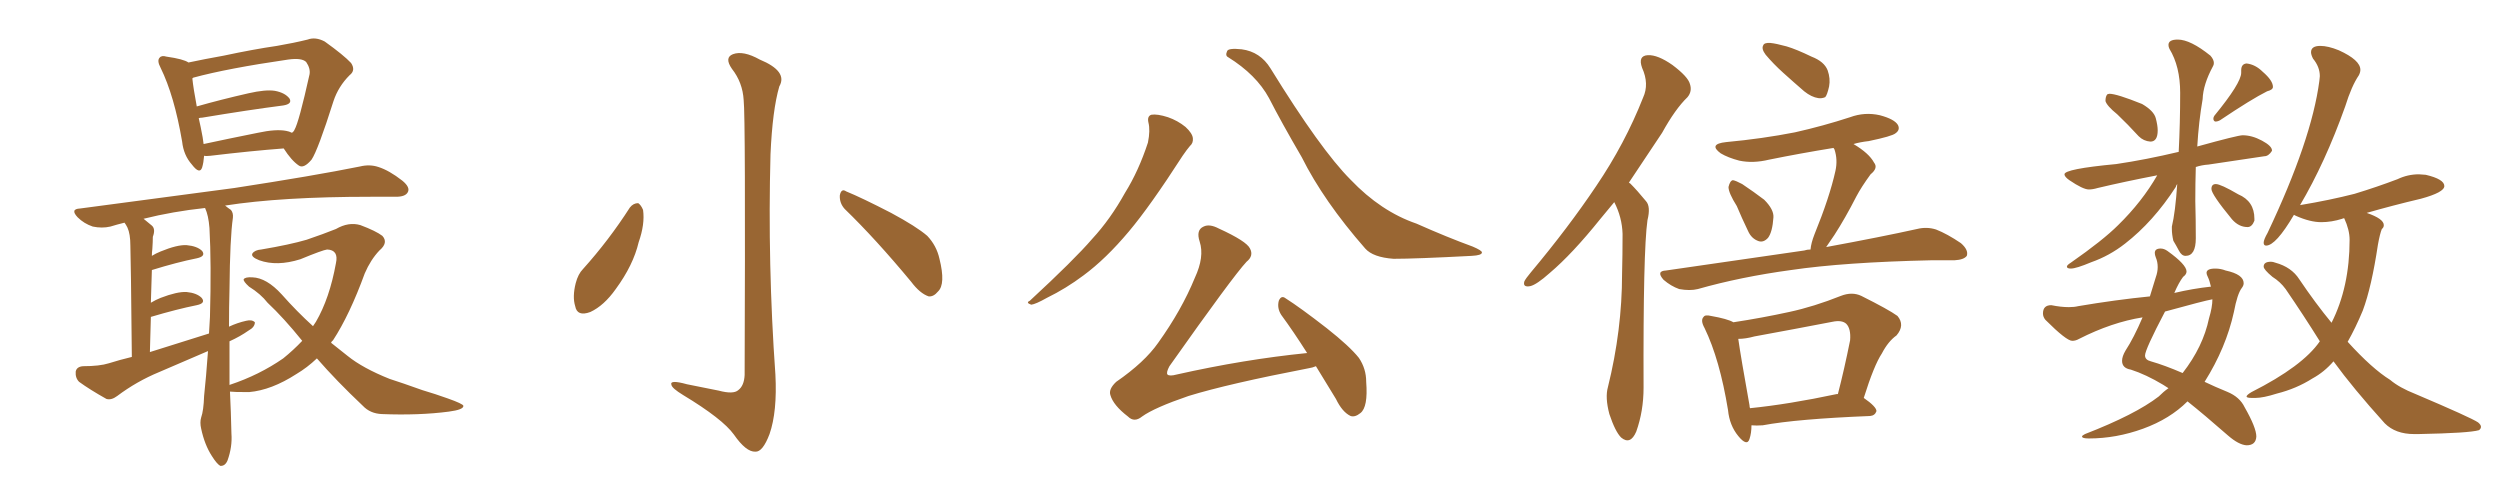 <svg xmlns="http://www.w3.org/2000/svg" xmlns:xlink="http://www.w3.org/1999/xlink" width="750" height="150"><path fill="#996633" padding="10" d="M61.23 46.73L61.23 46.73Q61.08 48.78 60.64 50.24L60.64 50.24Q59.91 52.44 57.57 49.37L57.57 49.37Q55.08 46.58 54.64 42.48L54.64 42.48Q52.29 28.71 48.19 20.36L48.19 20.36Q47.02 18.16 47.90 17.29L47.90 17.29Q48.49 16.55 49.95 16.99L49.95 16.99Q55.08 17.72 56.54 18.75L56.54 18.75Q61.38 17.72 67.09 16.70L67.09 16.70Q76.03 14.79 83.06 13.77L83.06 13.77Q88.18 12.89 92.29 11.87L92.29 11.87Q94.63 10.99 97.41 12.45L97.41 12.45Q103.13 16.55 105.32 18.90L105.32 18.90Q106.79 21.09 104.88 22.56L104.88 22.56Q101.51 25.93 100.05 30.32L100.05 30.32L100.05 30.32Q95.36 45.12 93.46 47.90L93.46 47.90Q91.11 50.68 89.65 49.66L89.65 49.66Q87.45 48.19 85.11 44.53L85.11 44.53Q75.44 45.26 63.13 46.73L63.13 46.73Q61.82 46.88 61.23 46.73ZM85.84 39.26L85.84 39.26Q86.72 39.40 87.60 39.84L87.60 39.84Q88.18 39.40 88.33 38.96L88.33 38.96Q89.65 36.77 92.87 22.27L92.87 22.27Q93.16 20.51 91.85 18.60L91.85 18.60Q90.53 17.29 86.43 17.87L86.43 17.87Q68.26 20.51 58.01 23.29L58.01 23.29Q57.71 23.44 57.71 23.58L57.71 23.58Q58.01 26.51 59.03 31.93L59.03 31.93Q66.21 29.88 74.56 27.98L74.56 27.98Q79.69 26.81 82.47 27.25L82.47 27.25Q85.55 27.83 86.87 29.59L86.87 29.59Q87.74 31.20 84.96 31.64L84.96 31.64Q74.71 32.96 60.64 35.30L60.64 35.30Q60.06 35.30 59.62 35.45L59.62 35.45Q60.21 37.94 60.79 41.16L60.79 41.16Q60.94 42.19 61.08 43.21L61.08 43.21Q68.55 41.60 77.34 39.84L77.34 39.84Q82.76 38.67 85.84 39.26ZM95.07 107.52L95.07 107.52Q92.14 110.30 88.92 112.21L88.92 112.21Q81.45 117.04 74.71 117.63L74.71 117.63Q70.02 117.63 68.99 117.48L68.99 117.48Q69.29 123.49 69.43 130.08L69.43 130.08Q69.73 134.03 68.26 138.13L68.26 138.13Q67.53 139.89 66.06 139.75L66.06 139.75Q65.04 139.16 63.57 136.82L63.57 136.82Q61.38 133.45 60.35 128.61L60.35 128.61Q59.91 126.71 60.35 125.24L60.35 125.24Q61.08 123.19 61.23 118.80L61.23 118.80Q61.82 113.38 62.40 105.32L62.40 105.32Q54.93 108.54 47.75 111.62L47.75 111.62Q41.02 114.40 35.16 118.80L35.16 118.80Q33.40 120.12 31.93 119.68L31.93 119.68Q26.95 116.89 23.73 114.55L23.73 114.55Q22.56 113.38 22.71 111.47L22.71 111.47Q23.00 110.01 24.90 109.86L24.90 109.86Q29.88 109.86 32.67 108.98L32.67 108.98Q35.89 107.96 39.55 107.08L39.55 107.08Q39.26 77.20 39.11 73.68L39.11 73.68Q39.11 70.17 38.23 68.26L38.23 68.26Q37.79 67.38 37.35 66.80L37.35 66.80Q35.01 67.38 33.11 67.97L33.11 67.97Q30.62 68.55 27.83 67.97L27.83 67.97Q25.20 67.09 23.29 65.19L23.29 65.19Q20.95 62.70 24.02 62.55L24.02 62.55Q49.07 59.18 70.31 56.40L70.31 56.40Q94.19 52.73 107.96 49.95L107.96 49.95Q110.89 49.22 113.53 50.10L113.53 50.10Q116.75 51.12 120.70 54.20L120.70 54.20Q123.19 56.25 122.31 57.71L122.31 57.71Q121.58 59.03 118.80 59.03L118.80 59.03Q115.28 59.03 111.18 59.03L111.18 59.03Q84.38 59.03 67.53 61.67L67.53 61.67Q68.41 62.40 69.29 62.99L69.29 62.99Q70.02 63.87 69.87 65.33L69.87 65.33Q68.99 71.34 68.85 86.72L68.85 86.72Q68.70 92.14 68.70 98.00L68.70 98.00Q71.19 96.83 73.83 96.24L73.83 96.24Q75.59 95.80 76.46 96.68L76.46 96.68Q76.46 98.14 74.56 99.17L74.56 99.17Q72.07 100.93 68.85 102.39L68.85 102.39Q68.85 108.84 68.85 115.58L68.85 115.58Q68.85 115.43 68.99 115.43L68.99 115.43Q77.78 112.50 84.96 107.52L84.96 107.52Q88.04 105.03 90.67 102.25L90.67 102.25Q85.11 95.36 80.27 90.82L80.27 90.82Q78.22 88.18 74.71 85.99L74.71 85.99Q72.95 84.38 73.10 83.79L73.10 83.79Q73.54 83.06 75.73 83.20L75.73 83.20Q79.98 83.35 84.52 88.33L84.52 88.33Q89.06 93.46 93.90 97.85L93.90 97.85Q94.34 97.12 94.78 96.53L94.78 96.53Q98.88 89.50 100.78 78.96L100.78 78.96Q101.66 75 98.14 74.85L98.14 74.85Q96.83 75 90.09 77.78L90.09 77.78Q83.06 79.98 77.78 78.08L77.78 78.08Q75.15 77.05 75.73 76.03L75.73 76.03Q76.46 75 78.37 74.85L78.37 74.85Q87.01 73.39 91.99 71.92L91.99 71.92Q97.12 70.17 100.78 68.70L100.78 68.70Q104.59 66.50 108.11 67.53L108.11 67.53Q112.79 69.29 114.70 70.75L114.70 70.75Q116.60 72.80 113.82 75.15L113.82 75.15Q111.18 77.93 109.42 82.03L109.42 82.03Q104.88 94.48 99.90 102.10L99.90 102.10Q99.46 102.39 99.32 102.83L99.32 102.83Q101.95 104.88 104.30 106.79L104.30 106.79Q108.84 110.45 116.89 113.67L116.89 113.67Q120.56 114.84 126.71 117.04L126.71 117.04Q130.66 118.21 134.33 119.53L134.33 119.53Q138.87 121.14 139.01 121.73L139.01 121.73Q139.16 122.90 134.62 123.49L134.62 123.49Q125.68 124.66 114.55 124.22L114.55 124.22Q111.04 124.07 108.84 121.73L108.84 121.73Q100.93 114.26 95.07 107.52ZM44.97 105.62L44.97 105.62L44.97 105.62Q54.20 102.69 62.70 100.05L62.70 100.05Q62.84 97.41 62.99 95.07L62.99 95.07Q63.43 78.96 62.84 68.41L62.84 68.41Q62.55 64.60 61.52 62.40L61.52 62.40Q51.86 63.43 43.07 65.63L43.07 65.63Q44.24 66.65 45.56 67.68L45.56 67.68Q46.73 68.70 45.85 71.04L45.85 71.04Q45.85 72.51 45.70 74.71L45.70 74.71Q45.56 75.73 45.56 76.76L45.56 76.76Q46.73 76.03 48.19 75.44L48.19 75.44Q53.17 73.39 55.96 73.54L55.96 73.54Q59.18 73.83 60.64 75.29L60.64 75.29Q61.82 76.90 59.03 77.49L59.03 77.49Q53.17 78.66 45.56 81.01L45.56 81.01Q45.41 85.55 45.26 90.82L45.26 90.82Q46.73 89.94 48.19 89.36L48.19 89.36Q53.17 87.45 55.96 87.60L55.96 87.60Q59.03 87.89 60.50 89.36L60.50 89.36Q61.82 90.97 59.03 91.55L59.03 91.55Q53.17 92.72 45.26 95.07L45.26 95.07Q45.12 100.20 44.97 105.62ZM223.10 30.03L223.10 30.03Q222.80 24.76 219.58 20.65L219.58 20.65Q217.24 17.29 219.87 16.26L219.87 16.26Q222.95 15.09 227.93 17.87L227.93 17.87Q236.43 21.39 233.79 25.93L233.79 25.93Q231.74 32.96 231.15 46.29L231.15 46.29Q230.27 79.39 232.62 112.35L232.62 112.35Q233.20 123.49 230.86 130.22L230.86 130.22Q228.81 135.64 226.61 135.50L226.61 135.50Q223.83 135.64 220.17 130.37L220.17 130.37Q216.80 125.68 204.93 118.51L204.93 118.51Q201.56 116.46 201.42 115.43L201.42 115.43Q200.83 113.82 206.10 115.28L206.10 115.28Q210.64 116.16 215.63 117.19L215.63 117.19Q220.02 118.36 221.48 117.04L221.48 117.04Q223.24 115.72 223.39 112.50L223.39 112.50Q223.68 35.01 223.10 30.03ZM188.96 62.26L188.96 62.26Q189.99 60.94 191.46 60.94L191.46 60.94Q192.33 61.52 192.92 62.99L192.92 62.99Q193.51 67.24 191.60 72.66L191.60 72.66Q189.99 79.54 184.72 86.72L184.72 86.72Q181.20 91.70 177.10 93.60L177.10 93.60Q173.14 95.07 172.56 91.85L172.56 91.85Q171.68 89.06 172.71 84.96L172.71 84.96Q173.44 82.18 174.90 80.71L174.90 80.71Q182.67 72.07 188.96 62.26ZM253.42 62.70L253.42 62.70L253.42 62.70Q251.81 60.94 251.95 58.59L251.95 58.59Q252.39 56.40 253.86 57.42L253.86 57.42Q258.54 59.33 267.33 63.87L267.33 63.87Q274.95 67.97 278.17 70.75L278.17 70.75Q280.96 73.68 281.84 77.64L281.84 77.64Q283.74 85.25 281.40 87.45L281.40 87.45Q280.08 89.06 278.61 88.92L278.61 88.92Q275.98 88.04 273.34 84.52L273.34 84.52Q262.65 71.63 253.42 62.70ZM344.53 36.77L344.53 36.77Q344.09 34.86 345.41 34.42L345.41 34.42Q347.17 34.13 350.39 35.16L350.39 35.16Q353.32 36.18 355.66 38.09L355.66 38.09Q357.71 39.99 357.86 41.46L357.86 41.46Q358.01 42.92 356.98 43.80L356.98 43.80Q356.10 44.82 354.79 46.73L354.79 46.73Q344.97 61.96 338.67 69.43L338.67 69.43Q331.79 77.64 325.05 82.62L325.05 82.62Q319.78 86.57 314.06 89.36L314.06 89.36Q310.69 91.26 309.38 91.41L309.38 91.41Q307.62 90.82 308.94 90.23L308.94 90.23Q322.27 77.93 327.69 71.63L327.69 71.63Q333.11 65.77 337.50 57.86L337.50 57.86Q341.60 51.27 344.38 42.77L344.38 42.77Q345.12 39.11 344.53 36.77ZM368.41 17.14L368.41 17.14Q367.53 16.70 368.12 15.38L368.12 15.38Q368.41 14.36 372.51 14.79L372.51 14.79Q378.08 15.53 381.15 20.51L381.15 20.51Q396.24 44.97 405.18 53.91L405.18 53.91Q414.26 63.43 424.95 67.09L424.95 67.09Q434.18 71.19 441.80 73.97L441.80 73.97Q444.58 75.15 444.58 75.73L444.58 75.73Q444.58 76.61 441.50 76.76L441.50 76.76Q424.80 77.64 418.07 77.64L418.07 77.64Q411.91 77.20 409.57 74.56L409.57 74.56Q397.12 60.35 390.53 47.17L390.53 47.17Q384.38 36.62 380.71 29.44L380.71 29.44Q376.90 22.41 368.41 17.14ZM394.78 109.86L394.78 109.86L394.78 109.86Q393.75 110.30 392.72 110.45L392.72 110.45Q368.41 115.14 356.54 118.80L356.54 118.80Q346.29 122.31 342.63 124.95L342.63 124.95Q340.28 126.86 338.38 124.95L338.38 124.95Q333.98 121.58 333.11 118.51L333.11 118.51Q332.52 116.75 334.86 114.55L334.86 114.55Q343.36 108.69 347.46 102.83L347.46 102.83Q354.49 93.02 358.45 83.35L358.45 83.35Q361.38 77.05 359.91 72.51L359.91 72.51Q358.74 68.99 361.08 67.97L361.08 67.97Q362.84 67.09 365.63 68.55L365.63 68.55Q373.97 72.36 375 74.56L375 74.56Q376.17 76.76 373.97 78.52L373.97 78.52Q369.87 82.91 350.83 109.86L350.83 109.86Q349.80 111.77 350.24 112.35L350.24 112.35Q350.83 112.94 353.03 112.35L353.03 112.35Q373.24 107.81 392.14 105.91L392.14 105.91Q388.04 99.46 384.38 94.48L384.38 94.48Q383.06 92.43 383.64 90.23L383.64 90.23Q384.38 88.48 385.69 89.50L385.69 89.50Q390.09 92.29 398.00 98.44L398.00 98.44Q404.88 103.86 407.67 107.37L407.67 107.37Q409.86 110.60 409.86 114.55L409.86 114.55Q410.45 122.17 408.11 123.93L408.11 123.93Q406.49 125.24 405.18 124.80L405.18 124.80Q402.69 123.63 400.78 119.68L400.78 119.68Q397.56 114.40 394.78 109.86ZM484.28 60.64L484.28 60.64Q481.93 63.43 480.03 65.77L480.03 65.77Q471.68 76.17 464.94 81.88L464.94 81.88Q460.99 85.40 459.08 85.84L459.08 85.84Q456.74 86.28 457.32 84.38L457.32 84.38Q457.76 83.50 459.23 81.74L459.23 81.74Q470.51 68.26 478.86 55.81L478.86 55.81Q487.50 43.07 492.92 29.30L492.92 29.30Q494.82 25.20 492.63 20.36L492.63 20.36Q491.31 16.70 494.38 16.55L494.38 16.55Q497.31 16.41 501.71 19.48L501.71 19.48Q506.40 23.00 506.98 25.20L506.98 25.20Q507.71 27.39 506.25 29.15L506.25 29.15Q502.59 32.67 498.63 39.84L498.63 39.84Q493.21 48.05 488.67 54.79L488.67 54.79Q488.96 54.93 489.11 55.08L489.11 55.08Q491.16 57.13 493.80 60.35L493.80 60.35Q495.26 61.96 494.24 66.06L494.24 66.06Q492.92 75.29 493.07 116.31L493.07 116.31Q493.07 123.34 490.87 129.49L490.87 129.49Q489.11 133.59 486.33 131.25L486.33 131.25Q484.57 129.49 482.81 124.22L482.81 124.22Q481.49 119.24 482.37 116.16L482.37 116.16Q486.62 99.02 486.62 82.18L486.62 82.18Q486.77 76.46 486.77 70.17L486.77 70.17Q486.62 65.19 484.28 60.64ZM531.15 12.89L531.15 12.89Q532.76 13.04 535.99 13.92L535.99 13.92Q538.92 14.79 543.46 16.99L543.46 16.99Q547.27 18.46 548.29 21.09L548.29 21.09Q549.17 23.58 548.73 25.93L548.73 25.93Q548.14 28.56 547.56 29.15L547.56 29.15Q546.53 29.59 545.51 29.44L545.51 29.44Q543.46 29.15 541.26 27.39L541.26 27.39Q538.04 24.61 534.96 21.83L534.96 21.83Q532.03 19.19 529.69 16.41L529.69 16.41Q528.37 14.65 528.96 13.62L528.96 13.62Q529.25 12.74 531.15 12.89ZM521.04 61.82L521.04 61.82Q518.55 57.86 518.55 56.10L518.55 56.10Q518.99 54.20 519.87 54.05L519.87 54.05Q520.75 54.20 522.66 55.22L522.66 55.22Q526.17 57.57 529.25 59.91L529.25 59.91Q532.18 62.84 532.03 65.19L532.03 65.19Q531.74 69.58 530.42 71.34L530.42 71.34Q529.10 72.80 527.64 72.36L527.64 72.36Q525.44 71.63 524.41 69.29L524.41 69.29Q522.51 65.33 521.04 61.82ZM543.16 74.85L543.16 74.85Q543.31 72.95 544.34 70.31L544.34 70.31Q548.88 59.18 550.63 51.27L550.63 51.27Q551.37 47.90 550.34 44.82L550.34 44.82Q550.20 44.53 550.05 44.38L550.05 44.38Q540.09 46.00 530.71 47.90L530.71 47.90Q525.88 49.07 521.78 48.19L521.78 48.19Q518.41 47.31 516.21 46.00L516.21 46.00Q512.40 43.21 517.82 42.63L517.82 42.63Q528.81 41.60 538.48 39.70L538.48 39.70Q546.97 37.79 555.03 35.16L555.03 35.16Q559.42 33.54 563.96 34.57L563.96 34.57Q568.36 35.74 569.38 37.50L569.38 37.50Q570.12 38.96 568.65 39.99L568.65 39.99Q567.63 40.87 560.60 42.33L560.60 42.33Q557.96 42.63 556.05 43.21L556.05 43.21Q560.74 46.00 562.21 48.78L562.21 48.78Q563.53 50.39 561.18 52.29L561.18 52.29Q558.40 56.10 556.93 58.89L556.93 58.89Q553.56 65.48 550.34 70.46L550.34 70.46Q548.88 72.66 547.85 74.12L547.85 74.12Q564.55 71.04 575.10 68.70L575.10 68.70Q578.03 67.97 580.81 68.85L580.81 68.85Q584.18 70.17 588.28 72.95L588.28 72.95Q590.63 75 590.04 76.76L590.04 76.76Q589.16 77.93 586.38 78.08L586.38 78.08Q583.15 78.08 579.49 78.08L579.49 78.08Q553.27 78.66 537.30 81.01L537.30 81.01Q522.22 83.06 509.33 86.72L509.33 86.72Q506.98 87.30 503.76 86.72L503.76 86.72Q501.27 85.84 499.07 83.94L499.07 83.94Q496.73 81.30 499.80 81.15L499.80 81.15Q522.22 77.93 541.26 75.15L541.26 75.15Q542.14 74.85 543.16 74.85ZM525.44 127.59L525.44 127.59Q525.44 129.93 524.85 131.69L524.85 131.69Q524.12 134.03 521.48 130.81L521.48 130.81Q518.85 127.59 518.41 123.05L518.41 123.05Q515.92 107.81 511.38 98.44L511.38 98.44Q510.06 96.09 511.08 95.07L511.08 95.07Q511.52 94.34 513.28 94.78L513.28 94.78Q518.26 95.65 520.02 96.68L520.02 96.68Q528.66 95.36 536.72 93.60L536.72 93.60Q544.19 91.99 552.25 88.77L552.25 88.77Q555.62 87.45 558.40 88.77L558.40 88.77Q566.60 92.87 569.24 94.78L569.24 94.78Q571.58 97.56 568.95 100.63L568.95 100.63Q566.46 102.39 564.55 106.05L564.55 106.05Q562.21 109.57 559.13 119.38L559.13 119.38Q562.94 122.02 562.94 123.34L562.94 123.34Q562.50 124.66 561.04 124.80L561.04 124.80Q539.06 125.68 528.81 127.59L528.81 127.59Q526.90 127.73 525.44 127.59ZM551.07 118.21L551.07 118.21L551.07 118.21Q551.22 118.21 551.37 118.21L551.37 118.21Q553.27 110.89 555.03 102.10L555.03 102.10Q555.32 98.58 553.86 97.12L553.86 97.12Q552.54 95.95 549.76 96.53L549.76 96.53Q538.33 98.73 526.32 100.93L526.32 100.93Q523.68 101.66 521.48 101.66L521.48 101.66Q522.22 106.93 524.85 121.58L524.85 121.58Q524.85 122.02 525 122.46L525 122.46Q536.57 121.29 551.07 118.21ZM645.12 42.48L645.12 42.48Q647.31 42.48 647.31 39.11L647.31 39.11Q647.31 37.65 646.73 35.45Q646.14 33.25 642.63 31.20L642.63 31.20Q635.01 28.13 632.81 28.13L632.81 28.13L632.23 28.27Q631.64 28.86 631.64 30.32L631.64 30.32Q632.08 31.79 635.16 34.28L635.16 34.28Q638.38 37.35 641.60 40.87L641.60 40.87Q643.07 42.33 645.12 42.48ZM664.60 36.47L664.60 36.47Q665.33 36.47 666.06 36.04L666.06 36.04Q675.44 29.74 680.13 27.39L680.13 27.39Q681.88 26.95 681.88 26.07L681.88 26.07Q681.88 24.17 678.81 21.53L678.81 21.53Q676.61 19.34 673.97 19.04L673.97 19.04Q672.36 19.19 672.36 21.09L672.36 21.09L672.36 21.83Q672.36 24.90 664.31 34.72L664.31 34.72Q664.01 35.16 664.01 35.60L664.01 35.60Q664.01 36.04 664.23 36.25Q664.45 36.47 664.60 36.47ZM674.27 68.12L674.27 68.12Q675.59 68.12 676.32 66.21L676.32 66.21L676.32 65.63Q676.32 60.35 671.48 58.30L671.48 58.30Q666.21 55.22 664.75 55.22L664.75 55.22Q663.43 55.22 663.43 56.69L663.43 56.69Q663.43 58.30 669.58 65.77L669.58 65.77Q671.63 68.12 674.27 68.12ZM621.24 80.57L621.24 80.57Q622.85 80.57 627.39 78.66L627.39 78.66Q632.81 76.76 637.50 73.10L637.50 73.10Q646.00 66.50 652.73 56.10L652.73 56.10Q652.88 55.52 653.17 55.22L653.17 55.22Q652.59 63.72 651.56 67.97L651.56 67.97L651.56 68.70Q651.56 70.31 652.00 72.22L652.00 72.22Q652.88 73.68 653.69 75.22Q654.49 76.76 655.66 76.76L655.66 76.76Q658.74 76.76 658.74 71.48L658.74 71.48Q658.74 65.77 658.59 60.35L658.59 60.35Q658.59 55.08 658.74 50.10L658.74 50.10Q660.50 49.51 662.55 49.37L662.55 49.37L679.25 46.88Q680.57 46.88 681.59 45.26L681.59 45.26L681.59 45.12Q681.59 43.80 678.59 42.19Q675.59 40.58 672.80 40.58L672.80 40.58Q671.34 40.58 659.18 43.95L659.18 43.95Q659.62 36.47 660.79 29.74L660.79 29.74Q660.94 25.34 663.87 19.92L663.87 19.92Q664.16 19.48 664.16 18.90L664.16 18.90Q664.16 17.87 663.13 16.70L663.13 16.70Q657.13 11.87 653.32 11.87L653.32 11.87Q650.54 11.87 650.54 13.48L650.54 13.48Q650.54 14.06 650.83 14.65L650.83 14.65Q654.05 19.92 654.05 27.83L654.05 27.83Q654.05 36.91 653.61 45.56L653.61 45.56Q643.80 47.90 634.86 49.22L634.86 49.22Q619.34 50.68 619.34 52.29L619.34 52.29Q619.34 53.03 620.80 54.05L620.80 54.05Q624.90 56.84 626.66 56.84L626.66 56.84Q627.83 56.84 629.30 56.40L629.30 56.40Q637.35 54.49 647.17 52.59L647.17 52.59Q642.63 60.50 635.45 67.53L635.45 67.53Q630.91 72.07 621.24 78.81L621.24 78.81Q620.07 79.54 620.07 79.98L620.07 79.98Q620.07 80.57 621.24 80.57ZM673.97 133.59L673.97 133.59Q676.76 133.59 676.90 130.96L676.90 130.96Q676.90 128.32 673.39 122.17L673.39 122.17Q671.92 119.09 668.19 117.55Q664.45 116.02 661.38 114.55L661.38 114.55Q667.82 104.30 670.17 93.60L670.17 93.60Q671.19 88.18 672.51 86.43L672.51 86.43Q673.10 85.69 673.10 84.96L673.10 84.96Q673.10 82.32 667.68 81.15L667.68 81.15Q666.21 80.57 664.60 80.57L664.60 80.57Q661.96 80.57 661.96 81.88L661.96 81.88Q661.96 82.32 662.40 83.20Q662.84 84.08 663.28 85.99L663.28 85.99Q657.86 86.57 652.29 87.89L652.29 87.89Q653.61 84.81 654.93 83.06L654.93 83.06Q655.96 82.32 655.96 81.45L655.96 81.45Q655.96 79.39 650.24 75.29L650.24 75.29Q649.22 74.56 648.19 74.56L648.19 74.56Q646.44 74.56 646.44 75.88L646.44 75.88Q646.44 76.46 646.73 77.20L646.73 77.20Q647.31 78.52 647.31 80.13L647.31 80.13Q647.31 81.59 646.73 83.20L646.73 83.20L644.97 88.92Q634.72 89.94 623.44 91.85L623.44 91.85Q622.27 92.14 620.65 92.14L620.65 92.14Q618.31 92.14 615.38 91.55L615.38 91.55Q612.89 91.55 612.89 94.04L612.89 94.04Q612.89 95.07 613.62 95.95L613.62 95.95Q619.92 102.25 621.68 102.25L621.68 102.25Q622.71 102.25 623.73 101.66L623.73 101.66Q633.54 96.68 642.77 95.21L642.77 95.21Q640.14 101.37 637.65 105.18L637.65 105.18Q636.62 106.93 636.62 108.25L636.62 108.25Q636.62 110.45 639.26 110.89L639.26 110.89Q643.80 112.35 648.93 115.43L648.93 115.43L650.54 116.46Q649.07 117.48 647.61 118.95L647.61 118.95Q640.58 124.37 625.49 130.22L625.49 130.22Q624.61 130.66 624.61 130.96L624.61 130.96Q624.61 131.54 626.66 131.54L626.66 131.54Q634.86 131.54 642.92 128.61Q650.98 125.68 656.25 120.41L656.25 120.41Q661.23 124.37 668.41 130.66L668.41 130.66Q671.63 133.45 673.97 133.59ZM654.79 111.91L654.79 111.91Q649.37 109.57 645.26 108.40L645.26 108.40Q643.51 107.96 643.51 106.64L643.51 106.64Q643.51 104.88 649.51 93.46L649.51 93.46Q661.23 90.23 663.72 89.79L663.72 89.79Q663.72 92.14 662.70 95.51L662.70 95.51Q660.94 104.00 654.79 111.91ZM724.22 130.22L725.54 130.22Q740.77 129.93 743.70 129.05L743.70 129.05Q744.29 128.61 744.29 128.03L744.29 128.03Q744.29 127.44 743.41 126.71L743.41 126.71Q741.21 125.24 724.66 118.21L724.66 118.21Q719.82 116.31 717.04 113.96L717.04 113.96Q711.62 110.60 704.30 102.54L704.30 102.54Q706.64 98.44 708.84 93.16L708.84 93.16Q711.47 86.13 713.38 73.39L713.38 73.39Q713.96 70.17 714.55 68.70L714.55 68.70Q715.14 68.26 715.14 67.53L715.14 67.53Q715.14 65.63 710.01 63.87L710.01 63.87Q717.63 61.67 726.27 59.62L726.27 59.62Q733.30 57.71 733.30 55.81L733.30 55.81Q733.30 53.76 727.73 52.44L727.73 52.44L725.68 52.29Q722.31 52.29 719.24 53.76L719.24 53.76Q713.09 56.10 706.35 58.15L706.35 58.15Q698.88 60.06 690.09 61.52L690.09 61.52Q689.94 61.52 689.94 61.67L689.94 61.67Q697.56 48.78 703.56 31.93L703.56 31.93Q705.47 25.78 707.67 22.56L707.67 22.56Q708.11 21.68 708.11 20.95L708.11 20.95Q708.11 18.02 701.66 15.09L701.66 15.09Q698.44 13.77 696.09 13.77L696.09 13.77Q693.31 13.77 693.31 15.67L693.31 15.67Q693.31 16.41 693.90 17.58L693.90 17.58Q695.95 20.07 695.95 22.85L695.95 22.85L695.80 24.32Q693.46 42.04 680.27 69.87L680.27 69.87Q679.10 71.92 679.10 72.80L679.10 72.80Q679.10 73.68 679.83 73.68L679.83 73.68Q682.76 73.68 688.18 64.45L688.18 64.45L688.77 64.75Q693.02 66.65 696.39 66.65L696.39 66.65Q699.46 66.65 702.69 65.63L702.69 65.63Q702.83 65.48 703.27 65.48L703.27 65.48Q704.88 68.99 704.88 71.92L704.88 71.92Q704.88 86.13 699.46 96.83L699.46 96.83Q694.63 90.97 689.79 83.79L689.79 83.79Q687.45 80.13 682.62 78.81L682.62 78.81Q681.88 78.52 681.30 78.52L681.30 78.52Q679.10 78.52 679.10 79.98L679.10 79.98Q679.10 80.86 681.74 83.06L681.74 83.06Q684.08 84.52 685.69 86.72L685.69 86.72Q691.11 94.63 695.95 102.39L695.95 102.39Q690.82 109.86 675.44 117.63L675.44 117.63Q673.97 118.51 673.97 118.95L673.97 118.95Q673.97 119.38 675.59 119.38L675.59 119.38L676.61 119.38Q678.96 119.38 683.06 118.07L683.06 118.07Q688.92 116.60 693.75 113.53L693.75 113.53Q697.27 111.62 700.05 108.40L700.05 108.40Q705.91 116.46 715.43 127.00L715.43 127.00Q718.65 130.22 724.22 130.22L724.22 130.22Z"/></svg>